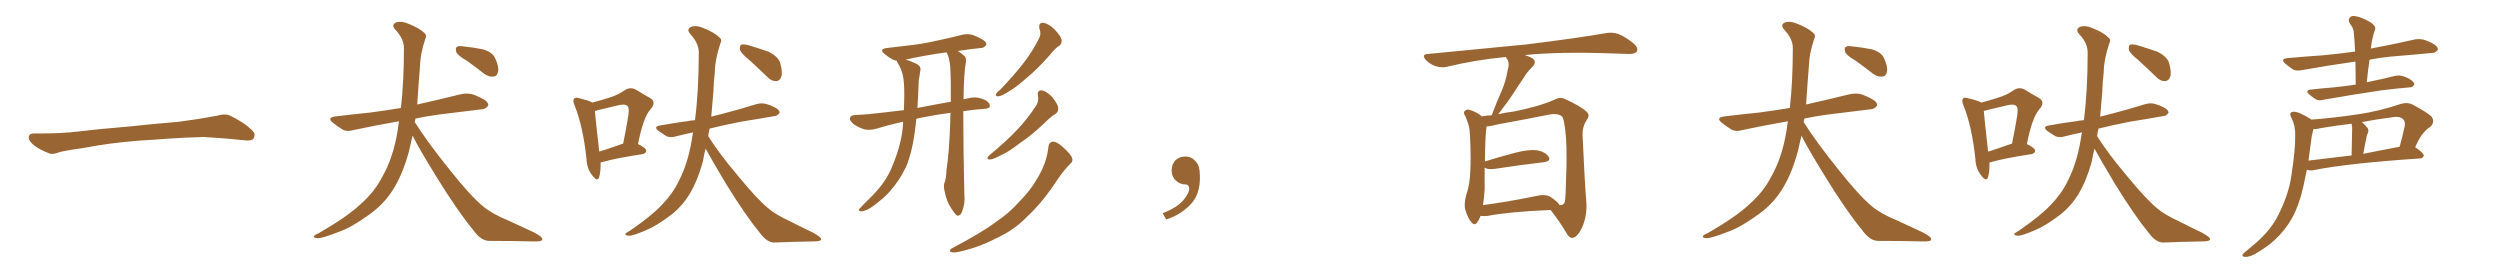<svg xmlns="http://www.w3.org/2000/svg" xmlns:xlink="http://www.w3.org/1999/xlink" width="1350" height="150"><path fill="#996633" padding="10" d="M75.88 75.88L75.88 75.88L75.88 75.88Q58.59 77.20 44.82 79.98L44.82 79.98Q33.98 81.45 31.64 82.32L31.64 82.32Q28.56 83.50 26.81 82.91L26.81 82.91Q21.39 80.86 18.60 78.66L18.60 78.66Q15.38 76.17 15.53 73.97L15.53 73.97Q15.82 72.07 18.16 72.07L18.16 72.07Q33.11 72.22 43.21 70.90L43.21 70.90Q52.59 69.73 70.31 68.26L70.31 68.26Q79.10 67.24 96.39 65.77L96.39 65.77Q106.79 64.45 116.89 62.55L116.89 62.55Q121.44 61.23 123.78 62.26L123.78 62.26Q131.25 65.63 136.23 70.46L136.23 70.46Q138.28 72.51 136.96 74.71L136.96 74.71Q135.94 76.32 131.84 75.73L131.84 75.73Q124.22 74.85 110.01 73.97L110.01 73.97Q99.61 74.27 91.26 74.85L91.26 74.85Q83.79 75.44 75.88 75.88ZM222.80 73.24L222.80 73.24Q221.78 77.64 220.75 82.03L220.75 82.03Q217.38 94.48 211.96 102.83L211.96 102.83Q207.28 110.16 199.80 115.58L199.80 115.58Q189.99 122.75 183.25 125.10L183.25 125.10Q173.88 128.76 171.53 128.61L171.53 128.61Q169.04 128.47 169.63 127.44L169.63 127.44Q170.07 126.71 172.27 125.83L172.27 125.83Q187.50 117.04 194.68 110.30L194.68 110.30Q202.15 103.71 206.25 95.80L206.25 95.80Q212.40 85.11 214.75 70.46L214.75 70.46Q215.04 67.82 215.48 65.48L215.48 65.48Q202.15 67.82 191.16 70.17L191.16 70.17Q187.21 71.34 184.86 69.87L184.86 69.87Q182.23 68.26 180.03 66.50L180.03 66.50Q176.07 63.43 181.35 62.84L181.35 62.84Q191.02 61.67 199.80 60.79L199.80 60.79Q207.57 59.77 216.50 58.30L216.50 58.30Q218.12 44.09 218.12 25.93L218.12 25.93Q218.12 20.95 213.57 16.11L213.57 16.11Q210.94 13.33 214.16 12.01L214.16 12.01Q216.80 11.28 220.31 12.74L220.31 12.74Q226.32 15.09 229.10 17.72L229.10 17.72Q230.71 19.04 229.69 20.95L229.69 20.95Q226.90 29.15 226.76 36.18L226.76 36.18Q226.46 40.43 226.03 45.70L226.03 45.70Q225.73 51.12 225.29 56.54L225.29 56.54Q225.59 56.25 226.03 56.25L226.03 56.25Q237.89 53.61 249.02 50.83L249.02 50.83Q252.69 50.10 255.76 51.12L255.76 51.12Q258.69 52.29 259.72 52.88L259.72 52.88Q263.82 54.79 263.67 56.98L263.67 56.98Q261.91 59.18 260.01 59.03L260.01 59.03Q249.76 60.35 237.30 61.82L237.30 61.82Q230.57 62.70 224.41 64.01L224.41 64.01Q224.12 64.89 223.97 65.92L223.97 65.92Q230.71 76.61 242.72 91.55L242.72 91.55Q254.15 105.91 260.74 111.33L260.74 111.33Q265.58 115.43 274.51 119.09L274.51 119.09Q281.40 122.31 288.13 125.39L288.13 125.39Q293.26 128.03 292.82 129.35L292.82 129.35Q292.82 130.52 287.99 130.37L287.99 130.37Q276.86 130.08 263.96 130.08L263.96 130.08Q259.72 129.93 255.76 124.51L255.76 124.51Q246.83 113.67 235.25 94.78L235.25 94.78Q226.03 79.83 222.80 73.24ZM252.10 32.81L252.10 32.81L252.10 32.81Q247.27 30.03 246.39 28.13L246.39 28.13Q245.80 25.93 246.68 25.34L246.68 25.34Q247.56 24.61 250.20 25.05L250.20 25.05Q255.91 25.63 260.89 26.66L260.89 26.66Q266.02 28.27 267.33 31.35L267.33 31.35Q269.53 36.04 268.95 38.67L268.95 38.67Q268.51 41.16 266.60 41.31L266.60 41.31Q264.11 41.75 261.47 39.84L261.47 39.84Q256.64 36.04 252.10 32.81ZM324.32 87.74L324.32 87.74Q324.46 92.87 323.44 95.95L323.44 95.95Q322.41 98.29 319.78 94.63L319.78 94.63Q316.85 90.97 316.70 85.69L316.70 85.69Q314.79 67.97 310.25 56.84L310.25 56.84Q309.08 54.20 310.11 53.17L310.11 53.17Q310.84 52.44 312.74 53.03L312.74 53.03Q318.16 54.35 319.92 55.37L319.92 55.37Q325.05 54.05 329.00 52.73L329.00 52.73Q333.84 51.27 337.50 48.63L337.50 48.63Q340.43 46.73 343.51 48.49L343.51 48.49Q347.75 51.12 350.98 52.88L350.98 52.88Q354.79 55.08 351.12 59.18L351.12 59.18Q347.31 63.57 344.53 77.78L344.53 77.78Q348.93 79.98 348.93 81.30L348.93 81.30Q348.93 82.76 347.17 83.20L347.17 83.20Q332.67 85.40 326.07 87.30L326.07 87.30Q324.90 87.60 324.32 87.74ZM335.74 77.78L335.74 77.78Q335.89 77.64 336.47 77.64L336.47 77.64Q337.94 70.61 338.96 64.45L338.96 64.45Q340.14 58.30 338.82 57.28L338.82 57.28Q337.79 56.10 334.57 56.69L334.57 56.69Q329.30 57.86 323.44 59.33L323.44 59.33Q322.12 59.77 321.24 59.91L321.24 59.91Q321.68 65.04 323.58 81.88L323.58 81.88Q329.15 80.13 335.74 77.78ZM381.01 80.27L381.01 80.27Q380.13 83.79 379.54 87.30L379.54 87.30Q376.61 97.85 372.22 105.03L372.22 105.03Q368.26 111.47 362.40 116.02L362.40 116.02Q354.49 122.02 349.07 124.22L349.07 124.22Q341.60 127.44 339.70 127.29L339.70 127.29Q337.21 127.15 337.79 126.12L337.79 126.12Q338.38 125.54 340.28 124.51L340.28 124.51Q352.00 116.46 357.42 110.60L357.42 110.60Q363.28 104.59 366.50 97.85L366.50 97.85Q371.34 88.62 373.54 75.73L373.54 75.73Q373.83 73.39 374.27 71.48L374.27 71.48Q369.43 72.51 365.33 73.54L365.33 73.54Q362.11 74.56 359.91 73.54L359.91 73.54Q357.71 72.22 355.81 70.90L355.81 70.90Q352.29 68.26 356.84 67.68L356.84 67.68Q364.16 66.36 370.90 65.48L370.90 65.48Q372.95 65.04 375.29 64.89L375.29 64.89Q377.34 49.07 377.34 28.27L377.34 28.27Q377.34 23.29 372.80 18.46L372.80 18.46Q370.31 15.67 373.54 14.36L373.54 14.36Q376.17 13.62 379.69 15.09L379.69 15.09Q385.69 17.43 388.48 20.21L388.48 20.21Q390.09 21.39 389.06 23.29L389.06 23.29Q386.13 31.79 385.99 39.26L385.99 39.26Q385.40 43.95 385.25 49.37L385.25 49.37Q384.67 56.25 384.08 62.99L384.08 62.99Q387.30 62.11 390.97 61.23L390.97 61.23Q399.90 58.89 408.40 56.25L408.40 56.25Q411.47 55.37 414.11 56.25L414.11 56.25Q416.46 56.98 417.48 57.57L417.48 57.57Q421.00 59.03 421.00 60.94L421.00 60.94Q419.53 62.84 418.07 62.70L418.07 62.70Q410.01 64.16 400.63 65.63L400.63 65.63Q390.82 67.53 383.20 69.43L383.20 69.43Q382.62 71.63 382.47 73.54L382.47 73.54Q388.18 82.76 398.73 95.21L398.73 95.21Q408.84 107.52 414.70 112.35L414.70 112.35Q418.95 116.02 427.00 119.68L427.00 119.68Q433.30 122.90 439.16 125.68L439.16 125.68Q443.85 128.32 443.41 129.35L443.41 129.35Q443.26 130.37 439.16 130.37L439.16 130.37Q429.49 130.52 418.07 130.96L418.07 130.96Q414.26 130.96 410.60 126.12L410.60 126.12Q402.54 116.31 391.99 99.17L391.99 99.17Q384.23 86.13 381.01 80.27ZM404.59 32.37L404.59 32.37L404.59 32.37Q400.20 28.86 399.61 26.95L399.61 26.95Q399.32 24.76 400.20 24.17L400.20 24.17Q401.22 23.73 403.86 24.32L403.86 24.32Q409.72 26.07 415.14 27.98L415.14 27.98Q420.41 30.76 421.29 33.98L421.29 33.98Q422.75 39.11 421.88 41.46L421.88 41.46Q421.14 43.65 419.24 43.80L419.24 43.80Q416.60 43.95 414.40 41.60L414.40 41.60Q409.13 36.47 404.59 32.37ZM513.28 60.94L513.28 60.94Q505.96 61.82 499.66 63.13L499.66 63.13Q497.17 63.57 494.82 64.16L494.82 64.16Q494.38 68.55 493.80 72.51L493.80 72.51Q492.33 82.91 489.26 90.09L489.26 90.09Q485.89 97.27 480.47 103.42L480.47 103.42Q476.66 107.67 470.36 112.06L470.36 112.06Q467.43 113.96 465.23 114.11L465.23 114.11Q463.62 114.11 463.77 113.09L463.77 113.09Q464.36 112.35 466.26 110.45L466.26 110.45Q468.46 108.25 470.80 105.91L470.80 105.91Q478.71 98.00 481.93 89.50L481.93 89.50Q487.06 77.20 487.65 66.94L487.65 66.94Q487.65 66.21 487.65 65.77L487.65 65.77Q480.62 67.24 473.00 69.58L473.00 69.58Q469.63 70.46 466.85 69.87L466.85 69.87Q463.48 68.85 460.84 66.94L460.84 66.94Q458.50 64.89 459.08 63.43L459.08 63.43Q459.67 62.26 461.57 62.11L461.57 62.11Q468.60 61.82 476.95 60.79L476.95 60.79Q480.03 60.50 488.09 59.47L488.09 59.47Q488.53 49.95 488.09 44.68L488.09 44.68Q487.79 39.26 485.45 35.16L485.45 35.16Q484.28 33.40 484.28 32.81L484.28 32.81Q482.96 32.67 481.93 32.08L481.93 32.08Q479.59 30.76 477.83 29.30L477.83 29.30Q474.32 26.51 478.86 25.93L478.86 25.93Q484.72 25.20 489.99 24.61L489.99 24.61Q497.46 23.88 505.81 21.97L505.81 21.97Q512.99 20.51 519.73 18.75L519.73 18.75Q522.95 18.02 525.73 19.04L525.73 19.04Q528.22 20.07 529.25 20.65L529.25 20.65Q532.76 22.27 532.62 24.17L532.62 24.17Q531.30 26.07 529.54 25.93L529.54 25.93Q523.83 26.51 517.24 27.54L517.24 27.54Q518.99 28.56 520.90 30.32L520.90 30.32Q521.78 31.35 521.63 33.25L521.63 33.25Q520.46 39.11 520.31 53.61L520.31 53.61Q522.22 53.17 524.56 52.73L524.56 52.73Q528.08 52.15 532.03 54.05L532.03 54.05Q534.67 55.52 534.52 57.42L534.52 57.42Q534.23 58.59 531.88 58.74L531.88 58.74Q525.59 59.18 520.17 60.06L520.17 60.06Q520.17 80.57 520.75 104.88L520.75 104.88Q521.34 109.57 519.43 114.55L519.43 114.55Q518.70 116.60 516.80 116.46L516.80 116.46Q515.63 115.58 513.87 112.79L513.87 112.79Q511.08 108.84 510.06 103.13L510.06 103.13Q509.47 100.93 509.91 99.02L509.91 99.02Q510.94 96.83 511.08 91.99L511.08 91.99Q512.55 82.76 513.13 65.63L513.13 65.63Q513.13 63.13 513.28 60.94ZM511.23 28.42L511.23 28.42Q511.08 28.27 511.08 28.27L511.08 28.27Q498.34 30.03 488.96 32.23L488.96 32.23Q491.16 32.67 494.82 34.42L494.82 34.42Q497.75 35.89 496.88 38.67L496.88 38.67Q496.73 40.28 496.14 43.07L496.14 43.07Q495.85 51.27 495.41 58.30L495.41 58.30Q502.73 56.84 513.43 54.93L513.43 54.93Q513.57 43.80 513.13 36.18L513.13 36.18Q512.70 31.05 511.23 28.42ZM561.33 15.53L561.33 15.53Q560.60 12.30 563.23 12.30L563.23 12.30Q566.02 12.60 569.24 15.67L569.24 15.67Q572.75 19.34 573.19 21.24L573.19 21.24Q573.63 23.29 572.17 24.61L572.17 24.61Q569.68 26.07 566.89 29.74L566.89 29.74Q560.30 37.21 554.44 42.04L554.44 42.04Q548.88 47.02 544.78 49.37L544.78 49.37Q540.97 51.86 539.21 52.00L539.21 52.00Q537.30 52.15 537.89 50.68L537.89 50.68Q538.48 49.66 539.94 48.63L539.94 48.63Q546.83 41.46 552.10 34.86L552.10 34.86Q557.52 27.98 561.18 20.51L561.18 20.51Q562.35 18.31 561.33 15.53ZM560.45 51.56L560.45 51.56Q560.01 48.63 562.65 48.78L562.65 48.78Q565.14 49.22 568.21 52.44L568.21 52.44Q571.29 56.40 571.44 58.15L571.44 58.15Q571.58 60.35 570.12 61.38L570.12 61.38Q567.63 62.84 564.40 66.06L564.40 66.06Q556.93 73.24 550.63 77.34L550.63 77.34Q544.78 82.03 540.23 83.94L540.23 83.94Q536.13 86.13 534.67 86.13L534.67 86.13Q532.62 86.13 533.50 84.67L533.50 84.67Q534.08 83.79 535.55 82.76L535.55 82.76Q543.31 76.32 549.17 70.17L549.17 70.17Q555.18 63.87 559.72 56.69L559.72 56.69Q561.04 54.35 560.45 51.56ZM566.16 79.25L566.16 79.25L566.16 79.25Q566.46 76.61 568.80 76.46L568.80 76.46Q570.56 76.46 573.78 79.25L573.78 79.25Q578.32 83.35 578.91 85.25L578.91 85.25Q579.64 87.16 577.88 88.48L577.88 88.48Q574.51 91.99 571.73 95.95L571.73 95.95Q562.94 109.42 555.03 116.60L555.03 116.60Q547.85 124.22 537.74 128.76L537.74 128.76Q527.64 134.03 516.50 136.23L516.50 136.23Q514.31 136.52 513.28 135.94L513.28 135.94Q512.40 135.21 513.87 134.18L513.87 134.18Q530.57 125.39 537.60 119.97L537.60 119.97Q544.78 115.28 550.20 109.13L550.20 109.13Q556.64 102.69 560.30 96.09L560.30 96.09Q565.28 87.74 566.16 79.25ZM647.75 91.99L647.75 91.99L647.75 91.99Q648.93 103.27 643.65 109.57L643.65 109.57Q638.09 115.87 629.74 118.51L629.74 118.51L627.83 115.14Q636.47 111.77 639.70 107.23L639.70 107.23Q642.19 103.86 642.19 101.95L642.19 101.95Q642.04 99.61 640.14 99.61L640.14 99.61Q637.06 99.61 634.72 97.27L634.72 97.27Q632.67 95.21 632.67 91.99L632.67 91.99Q632.81 88.48 634.72 86.57L634.72 86.57Q636.91 84.52 640.14 84.52L640.14 84.52Q642.92 84.52 644.82 86.28L644.82 86.28Q647.31 88.33 647.75 91.99ZM799.51 116.60L799.51 116.60Q798.78 118.65 797.75 119.97L797.75 119.97Q796.29 122.17 794.53 119.97L794.53 119.97Q792.63 117.92 791.16 112.94L791.16 112.94Q790.58 110.01 791.60 105.91L791.60 105.91Q793.80 99.32 793.95 92.58L793.95 92.58Q794.38 85.69 793.80 73.24L793.80 73.24Q793.65 69.58 793.07 67.68L793.07 67.68Q792.33 65.33 791.31 62.70L791.31 62.70Q790.14 61.23 790.72 60.21L790.72 60.21Q791.60 59.03 793.07 59.18L793.07 59.18Q797.02 60.21 800.24 62.84L800.24 62.84Q802.44 62.40 805.52 62.26L805.52 62.26Q808.15 55.22 810.94 48.93L810.94 48.93Q813.13 43.95 814.16 37.79L814.16 37.79Q815.33 34.28 813.87 31.93L813.87 31.93Q813.28 31.20 813.28 30.76L813.28 30.76Q796.44 32.37 781.49 36.04L781.49 36.04Q778.86 36.77 775.20 35.74L775.20 35.74Q772.27 34.72 769.92 32.37L769.92 32.37Q767.43 29.30 770.95 29.15L770.95 29.15Q799.66 26.37 823.97 24.02L823.97 24.02Q851.37 20.65 867.33 17.87L867.33 17.87Q870.70 17.29 873.78 18.31L873.78 18.31Q877.59 19.78 882.13 23.44L882.13 23.44Q884.91 25.93 883.89 27.83L883.89 27.83Q883.01 29.15 879.79 29.15L879.79 29.15Q875.54 29.00 871.00 28.86L871.00 28.86Q841.85 27.83 823.39 29.74L823.39 29.74Q825.73 30.47 827.49 31.49L827.49 31.49Q830.13 33.40 827.49 36.04L827.49 36.04Q824.56 38.96 822.66 42.19L822.66 42.19Q820.02 46.00 817.24 50.39L817.24 50.39Q814.31 54.93 809.03 61.67L809.03 61.67Q812.70 60.79 817.53 60.21L817.53 60.21Q831.01 57.57 839.94 53.61L839.94 53.61Q842.58 52.15 845.36 53.61L845.36 53.61Q853.86 57.42 857.08 60.64L857.08 60.64Q858.54 62.26 857.08 64.45L857.08 64.45Q854.44 68.12 854.59 73.10L854.59 73.10Q855.62 96.53 856.64 109.28L856.64 109.28Q857.08 116.75 854.30 122.90L854.30 122.90Q851.66 128.32 849.02 128.47L849.02 128.47Q847.27 128.47 845.80 125.68L845.80 125.68Q842.29 119.68 837.30 113.38L837.30 113.38Q814.31 114.40 803.32 116.60L803.32 116.60Q801.42 116.75 799.51 116.60ZM837.30 106.35L837.30 106.35L837.30 106.35Q841.55 109.28 842.14 110.74L842.14 110.74Q844.48 111.04 845.07 108.69L845.07 108.69Q845.51 105.47 845.65 97.41L845.65 97.41Q846.24 84.38 845.65 74.56L845.65 74.56Q844.78 64.16 843.46 62.84L843.46 62.84Q840.97 60.94 836.13 61.96L836.13 61.96Q823.68 64.45 809.18 67.09L809.18 67.09Q805.37 68.12 802.73 68.26L802.73 68.26Q802.00 72.95 801.86 87.16L801.86 87.16Q809.33 84.81 818.26 82.47L818.26 82.47Q825.73 80.57 829.83 81.15L829.83 81.15Q834.38 81.88 836.28 84.67L836.28 84.67Q837.74 87.01 833.64 87.60L833.64 87.60Q822.07 88.92 806.54 91.26L806.54 91.26Q803.17 91.55 801.71 90.53L801.71 90.53Q801.71 96.53 801.71 102.39L801.71 102.39Q801.42 106.64 800.83 110.74L800.83 110.74Q813.57 109.13 829.10 105.91L829.10 105.91Q834.52 104.59 837.30 106.35ZM972.80 73.24L972.80 73.24Q971.78 77.64 970.75 82.03L970.75 82.03Q967.38 94.48 961.96 102.83L961.96 102.83Q957.28 110.16 949.80 115.58L949.80 115.58Q939.99 122.75 933.25 125.10L933.25 125.10Q923.88 128.76 921.53 128.61L921.53 128.61Q919.04 128.47 919.63 127.44L919.63 127.44Q920.07 126.71 922.27 125.83L922.27 125.83Q937.50 117.04 944.68 110.30L944.68 110.30Q952.15 103.71 956.25 95.80L956.25 95.80Q962.40 85.11 964.75 70.46L964.75 70.46Q965.04 67.82 965.48 65.48L965.48 65.48Q952.15 67.82 941.16 70.17L941.16 70.17Q937.21 71.34 934.86 69.87L934.86 69.87Q932.23 68.26 930.03 66.50L930.03 66.50Q926.07 63.43 931.35 62.84L931.35 62.84Q941.02 61.67 949.80 60.79L949.80 60.79Q957.57 59.77 966.50 58.30L966.50 58.30Q968.12 44.09 968.12 25.93L968.12 25.93Q968.12 20.95 963.57 16.11L963.57 16.11Q960.94 13.33 964.16 12.01L964.16 12.01Q966.80 11.28 970.31 12.74L970.31 12.74Q976.32 15.09 979.10 17.72L979.10 17.72Q980.71 19.04 979.69 20.95L979.69 20.95Q976.90 29.15 976.76 36.18L976.76 36.18Q976.46 40.43 976.03 45.70L976.03 45.70Q975.73 51.12 975.29 56.54L975.29 56.54Q975.59 56.25 976.03 56.25L976.03 56.25Q987.89 53.61 999.02 50.83L999.02 50.83Q1002.69 50.10 1005.76 51.12L1005.76 51.12Q1008.69 52.29 1009.72 52.88L1009.72 52.88Q1013.82 54.79 1013.67 56.98L1013.67 56.98Q1011.91 59.18 1010.01 59.03L1010.01 59.03Q999.76 60.35 987.30 61.82L987.30 61.82Q980.57 62.70 974.41 64.01L974.41 64.01Q974.12 64.89 973.97 65.92L973.97 65.92Q980.71 76.61 992.72 91.55L992.72 91.55Q1004.15 105.91 1010.74 111.33L1010.74 111.33Q1015.58 115.43 1024.51 119.09L1024.51 119.09Q1031.40 122.31 1038.13 125.39L1038.13 125.39Q1043.26 128.03 1042.82 129.35L1042.82 129.35Q1042.82 130.52 1037.99 130.37L1037.99 130.37Q1026.86 130.08 1013.96 130.08L1013.96 130.08Q1009.72 129.93 1005.76 124.51L1005.76 124.51Q996.83 113.67 985.25 94.78L985.25 94.78Q976.03 79.83 972.80 73.24ZM1002.10 32.81L1002.10 32.81L1002.10 32.81Q997.27 30.03 996.39 28.13L996.39 28.13Q995.80 25.93 996.68 25.34L996.68 25.34Q997.56 24.61 1000.20 25.05L1000.20 25.05Q1005.91 25.63 1010.89 26.66L1010.89 26.66Q1016.02 28.27 1017.33 31.35L1017.33 31.35Q1019.53 36.04 1018.95 38.67L1018.95 38.67Q1018.51 41.16 1016.60 41.31L1016.60 41.31Q1014.11 41.75 1011.47 39.84L1011.47 39.84Q1006.64 36.04 1002.10 32.81ZM1074.32 87.74L1074.32 87.74Q1074.46 92.87 1073.44 95.95L1073.44 95.95Q1072.41 98.29 1069.78 94.63L1069.78 94.63Q1066.85 90.97 1066.70 85.69L1066.70 85.69Q1064.79 67.97 1060.25 56.84L1060.25 56.84Q1059.08 54.20 1060.11 53.17L1060.11 53.17Q1060.84 52.44 1062.74 53.03L1062.74 53.03Q1068.16 54.35 1069.92 55.37L1069.92 55.37Q1075.05 54.05 1079.00 52.73L1079.00 52.73Q1083.84 51.27 1087.50 48.63L1087.50 48.63Q1090.43 46.73 1093.51 48.49L1093.51 48.49Q1097.75 51.12 1100.98 52.88L1100.98 52.88Q1104.79 55.08 1101.12 59.18L1101.12 59.18Q1097.31 63.57 1094.53 77.78L1094.53 77.78Q1098.93 79.98 1098.93 81.30L1098.93 81.30Q1098.93 82.76 1097.17 83.20L1097.17 83.20Q1082.67 85.40 1076.07 87.30L1076.07 87.30Q1074.90 87.60 1074.32 87.74ZM1085.74 77.78L1085.74 77.78Q1085.89 77.64 1086.47 77.64L1086.47 77.64Q1087.94 70.61 1088.96 64.45L1088.96 64.45Q1090.14 58.30 1088.82 57.28L1088.82 57.28Q1087.79 56.10 1084.57 56.69L1084.57 56.69Q1079.30 57.86 1073.44 59.33L1073.44 59.33Q1072.12 59.77 1071.24 59.91L1071.24 59.91Q1071.68 65.04 1073.58 81.88L1073.58 81.88Q1079.15 80.13 1085.74 77.78ZM1131.01 80.27L1131.01 80.27Q1130.13 83.79 1129.54 87.30L1129.54 87.30Q1126.61 97.85 1122.22 105.03L1122.22 105.03Q1118.26 111.47 1112.40 116.02L1112.40 116.02Q1104.49 122.02 1099.07 124.22L1099.07 124.22Q1091.60 127.44 1089.70 127.29L1089.70 127.29Q1087.21 127.15 1087.79 126.12L1087.79 126.12Q1088.38 125.54 1090.28 124.51L1090.28 124.51Q1102.00 116.46 1107.42 110.60L1107.42 110.60Q1113.28 104.59 1116.50 97.85L1116.50 97.85Q1121.34 88.62 1123.54 75.73L1123.54 75.73Q1123.83 73.39 1124.27 71.48L1124.27 71.48Q1119.43 72.51 1115.33 73.54L1115.33 73.54Q1112.11 74.56 1109.91 73.54L1109.91 73.54Q1107.71 72.22 1105.81 70.90L1105.81 70.90Q1102.29 68.26 1106.84 67.68L1106.84 67.68Q1114.16 66.36 1120.90 65.48L1120.90 65.48Q1122.95 65.04 1125.29 64.89L1125.29 64.89Q1127.34 49.07 1127.34 28.27L1127.34 28.27Q1127.34 23.29 1122.80 18.46L1122.80 18.46Q1120.31 15.67 1123.54 14.36L1123.54 14.36Q1126.17 13.62 1129.69 15.09L1129.69 15.09Q1135.69 17.43 1138.48 20.21L1138.48 20.21Q1140.09 21.39 1139.06 23.29L1139.06 23.29Q1136.13 31.79 1135.99 39.26L1135.99 39.26Q1135.40 43.95 1135.25 49.37L1135.25 49.37Q1134.67 56.25 1134.08 62.99L1134.08 62.99Q1137.30 62.11 1140.97 61.23L1140.97 61.23Q1149.90 58.89 1158.40 56.25L1158.40 56.25Q1161.47 55.37 1164.11 56.25L1164.11 56.25Q1166.46 56.98 1167.48 57.57L1167.48 57.57Q1171.00 59.03 1171.00 60.94L1171.00 60.94Q1169.53 62.84 1168.07 62.70L1168.07 62.70Q1160.01 64.16 1150.63 65.63L1150.63 65.63Q1140.82 67.53 1133.20 69.43L1133.20 69.43Q1132.62 71.63 1132.47 73.54L1132.47 73.54Q1138.18 82.76 1148.73 95.21L1148.73 95.21Q1158.84 107.52 1164.70 112.35L1164.70 112.35Q1168.95 116.02 1177.00 119.68L1177.00 119.68Q1183.30 122.90 1189.16 125.68L1189.16 125.68Q1193.85 128.32 1193.41 129.35L1193.41 129.35Q1193.26 130.37 1189.16 130.37L1189.16 130.37Q1179.49 130.52 1168.07 130.96L1168.07 130.96Q1164.26 130.96 1160.60 126.12L1160.60 126.12Q1152.54 116.31 1141.99 99.17L1141.99 99.17Q1134.23 86.13 1131.01 80.27ZM1154.59 32.37L1154.59 32.37L1154.59 32.37Q1150.20 28.86 1149.61 26.95L1149.61 26.95Q1149.32 24.76 1150.20 24.17L1150.20 24.17Q1151.22 23.73 1153.86 24.32L1153.86 24.32Q1159.72 26.07 1165.14 27.98L1165.14 27.98Q1170.41 30.76 1171.29 33.98L1171.29 33.98Q1172.75 39.11 1171.88 41.46L1171.88 41.46Q1171.14 43.65 1169.24 43.80L1169.24 43.80Q1166.60 43.95 1164.40 41.60L1164.40 41.60Q1159.13 36.47 1154.59 32.37ZM1272.07 45.70L1272.07 45.70Q1272.07 39.11 1271.92 33.25L1271.92 33.25Q1256.40 35.45 1243.51 37.79L1243.51 37.79Q1240.14 38.53 1238.23 37.50L1238.23 37.50Q1236.04 36.04 1234.28 34.57L1234.28 34.57Q1230.91 31.79 1235.45 31.35L1235.45 31.35Q1245.26 30.47 1254.20 29.88L1254.20 29.88Q1262.40 29.15 1271.78 27.83L1271.78 27.83Q1271.48 22.41 1271.04 17.43L1271.04 17.43Q1271.04 15.38 1268.85 12.60L1268.85 12.60Q1267.82 10.55 1268.85 9.52L1268.85 9.52Q1269.87 8.20 1272.22 8.79L1272.22 8.79Q1275.44 9.38 1280.27 12.16L1280.27 12.16Q1283.06 14.21 1282.62 15.67L1282.62 15.67Q1282.18 16.85 1281.74 18.31L1281.74 18.31Q1281.30 20.07 1280.71 22.71L1280.71 22.71Q1280.42 24.46 1280.27 26.37L1280.27 26.37Q1280.57 26.07 1281.01 26.07L1281.01 26.07Q1292.72 23.88 1304.30 21.24L1304.30 21.24Q1307.37 20.80 1310.01 21.83L1310.01 21.83Q1312.35 22.71 1313.38 23.29L1313.38 23.29Q1316.60 25.05 1316.46 26.81L1316.46 26.81Q1314.99 28.71 1313.53 28.56L1313.53 28.56Q1303.13 29.59 1290.38 30.62L1290.38 30.62Q1284.81 31.20 1279.54 32.23L1279.54 32.23Q1278.66 38.09 1278.08 44.38L1278.08 44.38Q1285.69 42.92 1293.16 41.02L1293.16 41.02Q1295.80 40.43 1298.14 41.31L1298.14 41.31Q1300.20 42.04 1301.07 42.63L1301.07 42.63Q1303.86 44.24 1303.71 45.70L1303.71 45.70Q1302.54 47.31 1301.22 47.17L1301.22 47.17Q1294.34 47.75 1285.99 48.78L1285.99 48.78Q1268.41 51.42 1255.22 53.76L1255.22 53.76Q1252.29 54.64 1250.54 53.61L1250.54 53.61Q1248.63 52.44 1247.17 51.12L1247.17 51.12Q1244.38 48.78 1248.05 48.34L1248.05 48.34Q1254.49 47.61 1260.35 47.17L1260.35 47.17Q1265.92 46.58 1272.07 45.70ZM1248.19 64.60L1248.19 64.60Q1261.23 63.57 1273.68 61.67L1273.68 61.67Q1284.67 60.06 1296.53 56.10L1296.53 56.10Q1299.90 55.08 1302.69 56.40L1302.69 56.40Q1310.60 60.64 1312.94 62.84L1312.94 62.84Q1315.14 65.77 1312.35 68.55L1312.35 68.55Q1310.45 69.58 1308.69 71.78L1308.69 71.78Q1306.79 73.68 1304.15 79.54L1304.15 79.54Q1304.30 79.54 1304.30 79.54L1304.30 79.54Q1308.98 82.76 1308.84 84.08L1308.84 84.08Q1308.40 85.40 1306.93 85.55L1306.93 85.55Q1267.68 88.18 1249.51 91.85L1249.51 91.85Q1247.31 92.29 1245.85 91.70L1245.85 91.70Q1245.85 91.70 1245.70 91.70L1245.70 91.70Q1244.68 96.83 1243.65 101.37L1243.65 101.37Q1241.46 110.89 1237.79 117.63L1237.79 117.63Q1234.13 124.22 1228.27 129.64L1228.27 129.64Q1224.32 133.30 1218.02 136.96L1218.02 136.96Q1214.65 138.87 1212.30 138.72L1212.30 138.72Q1210.55 138.57 1210.99 137.55L1210.99 137.55Q1211.43 136.67 1213.77 134.91L1213.77 134.91Q1216.11 132.86 1218.46 130.96L1218.46 130.96Q1226.66 123.63 1230.32 116.02L1230.32 116.02Q1236.04 104.59 1237.35 94.78L1237.35 94.78Q1239.55 80.42 1239.40 73.39L1239.40 73.39Q1239.55 68.12 1237.65 64.16L1237.65 64.16Q1235.45 60.50 1238.53 60.35L1238.53 60.35Q1240.87 60.06 1247.61 64.16L1247.61 64.16Q1248.05 64.45 1248.19 64.60ZM1248.34 73.54L1248.34 73.54Q1247.46 80.42 1246.58 86.72L1246.58 86.72Q1257.42 85.40 1269.87 83.94L1269.87 83.94Q1270.17 70.46 1270.17 68.99L1270.17 68.99Q1270.02 67.38 1269.87 66.80L1269.87 66.80Q1261.52 67.82 1253.47 69.14L1253.47 69.14Q1251.12 69.73 1249.22 69.73L1249.22 69.73Q1248.93 71.19 1248.34 73.54ZM1276.17 83.06L1276.17 83.06L1276.17 83.06Q1285.55 81.15 1295.80 79.25L1295.80 79.25Q1297.27 74.12 1298.58 67.97L1298.58 67.97Q1298.88 65.63 1297.85 64.60L1297.85 64.60Q1296.09 62.40 1291.11 63.43L1291.11 63.43Q1283.06 64.45 1275.44 65.92L1275.44 65.92Q1276.90 67.24 1278.37 68.99L1278.37 68.99Q1279.54 70.46 1278.22 72.80L1278.22 72.80Q1278.08 73.39 1277.93 73.97L1277.93 73.97Q1277.05 78.08 1276.17 83.06Z"/></svg>